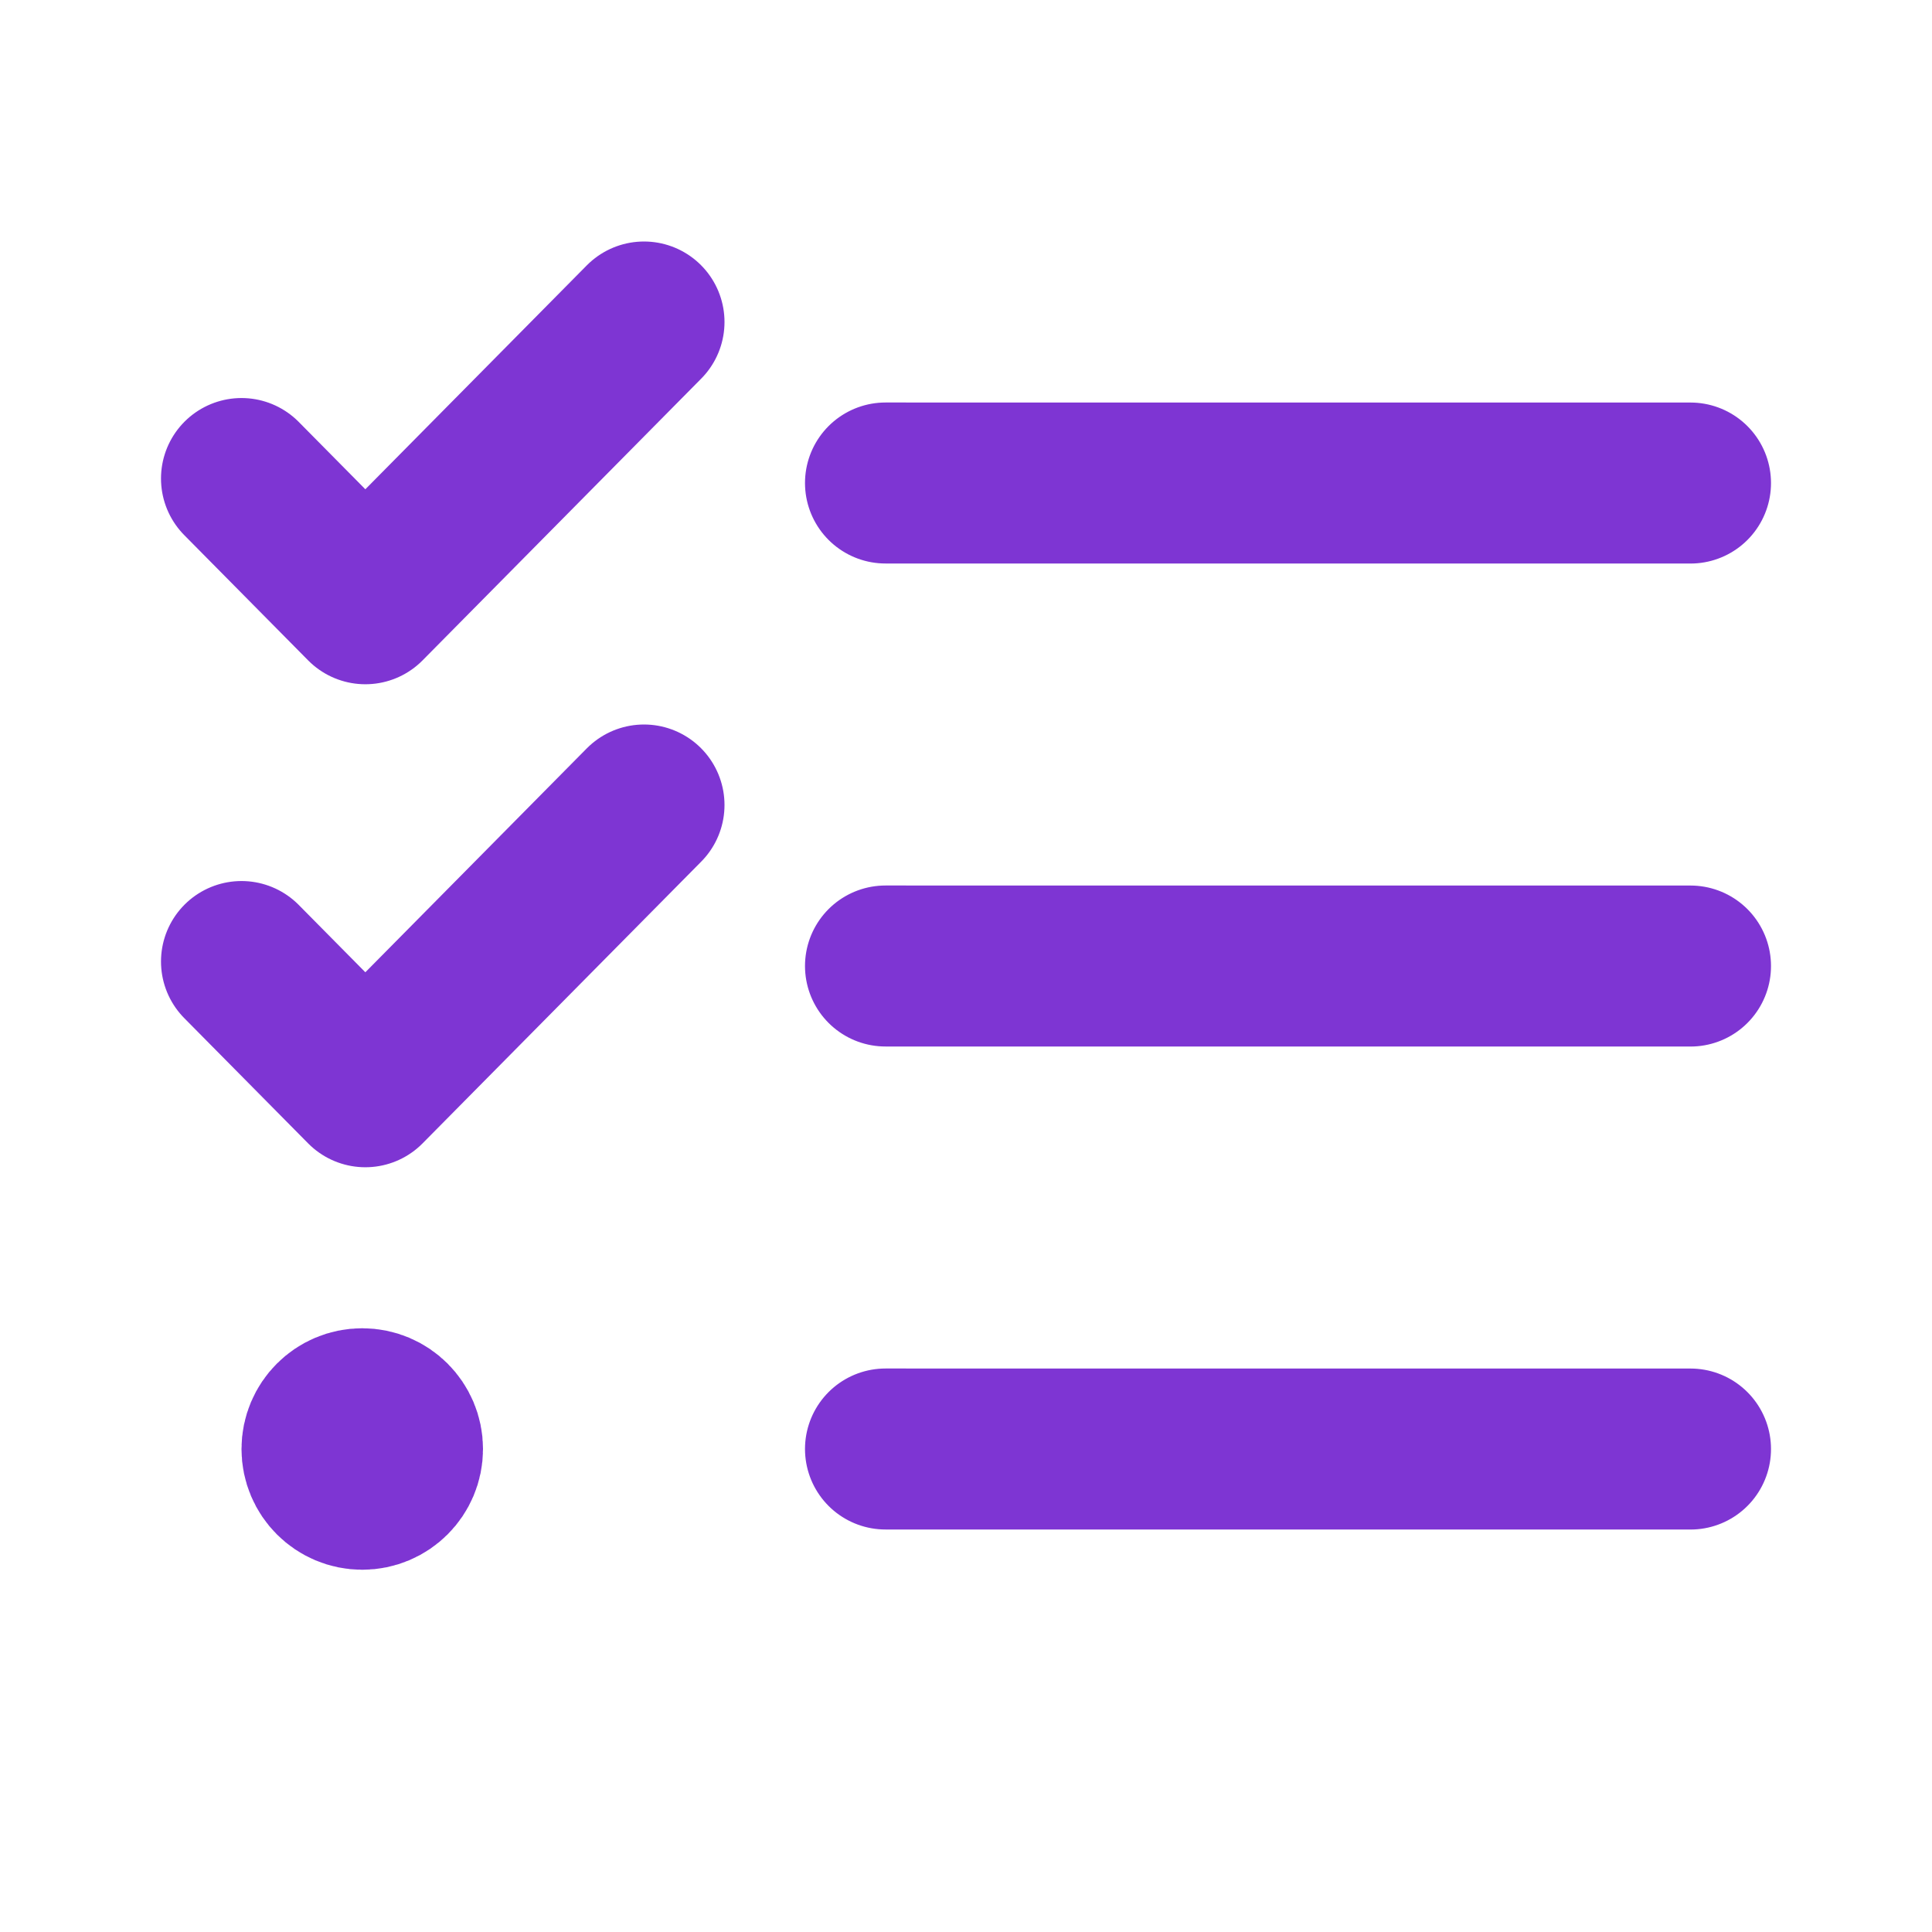 <svg xmlns="http://www.w3.org/2000/svg" width="48" height="48" viewBox="0 0 48 48" fill="none"><path d="M22 12L42 12.001M22 24L42 24.001M22 36L42 36.001M6 23.889L9.077 27L16 20M6 11.889L9.077 15L16 8M9 36H9.02M10 36C10 36.552 9.552 37 9 37C8.448 37 8 36.552 8 36C8 35.448 8.448 35 9 35C9.552 35 10 35.448 10 36Z" stroke="#7E35D3" stroke-width="4" stroke-linecap="round" stroke-linejoin="round"></path></svg>